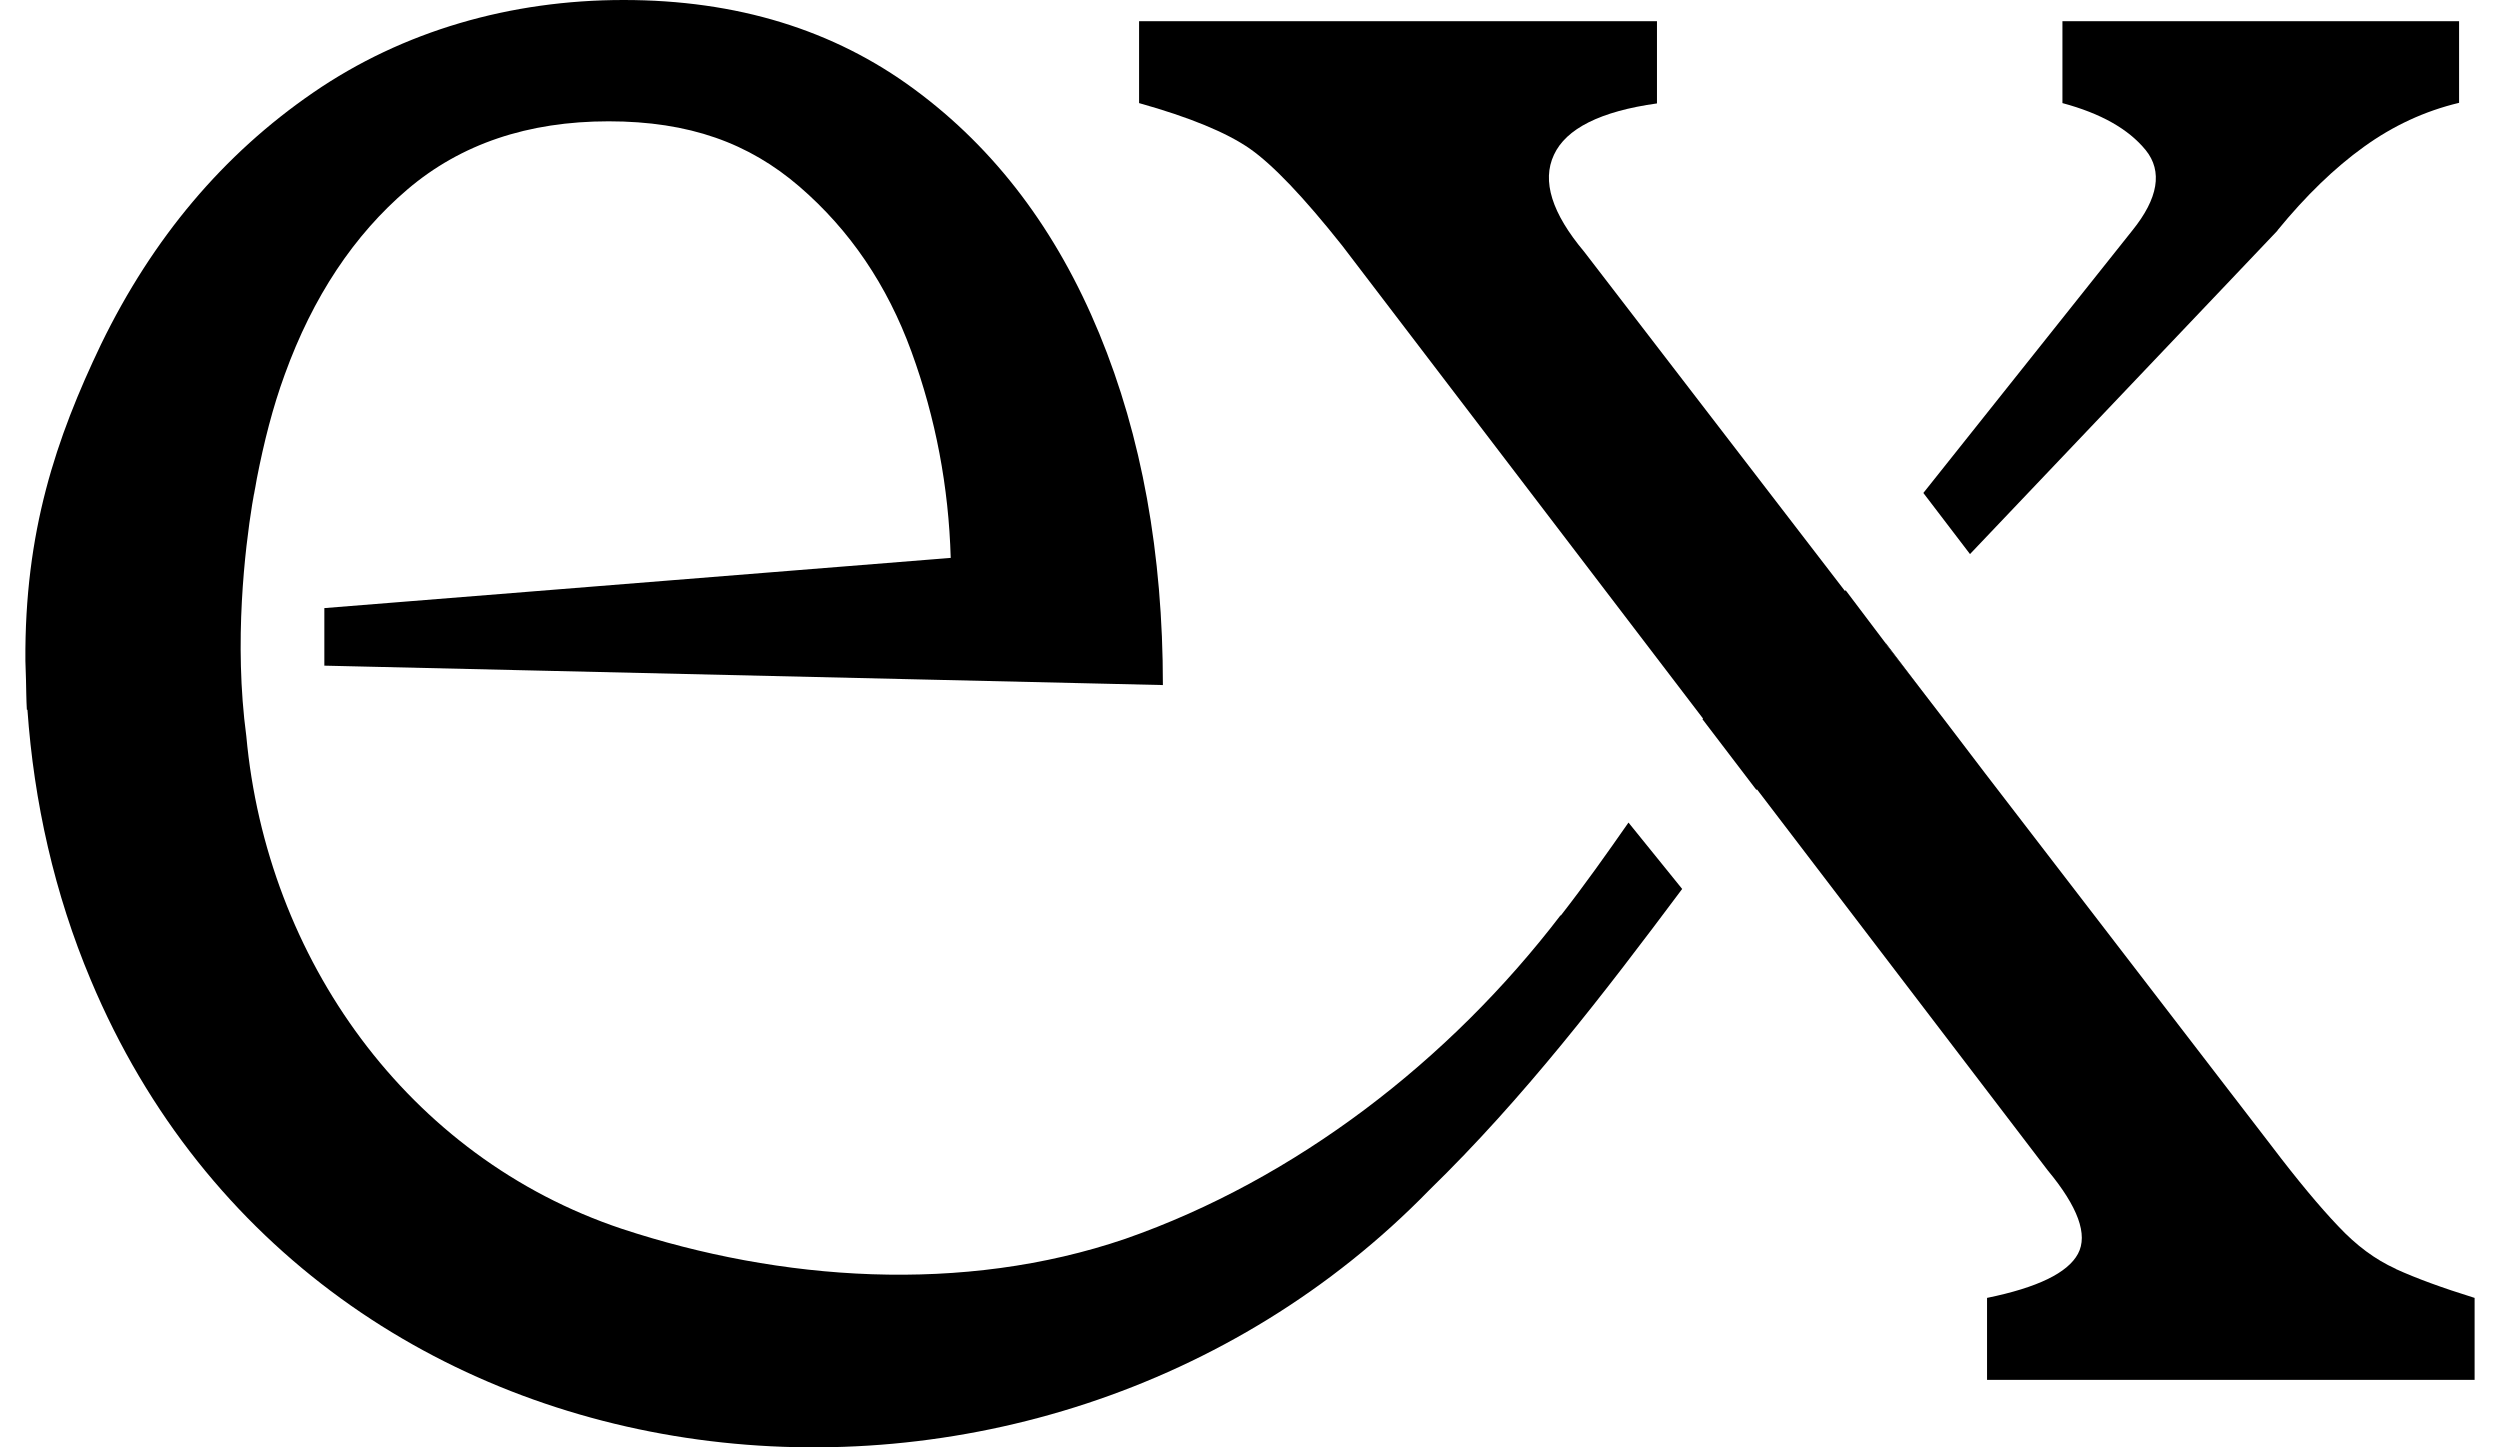 <svg xmlns="http://www.w3.org/2000/svg" fill="none" viewBox="0 0 38 22" height="22" width="38">
<path fill="black" d="M3.833 7.667C3.851 7.555 3.869 7.466 3.882 7.399C3.864 7.488 3.851 7.578 3.833 7.667Z"></path>
<path fill="black" d="M28.655 9.779L29.556 10.953L28.66 9.77L28.655 9.779Z"></path>
<path fill="black" d="M34.618 3.501C35.046 2.978 35.483 2.554 35.929 2.233C36.375 1.911 36.856 1.688 37.378 1.563V0.322H31.349V1.567C31.933 1.724 32.352 1.96 32.615 2.282C32.874 2.603 32.807 3.014 32.41 3.505L29.235 7.493L29.944 8.422L34.618 3.505V3.501Z"></path>
<path fill="black" d="M36.415 19.286C36.107 19.147 35.817 18.933 35.541 18.638C35.264 18.348 34.925 17.942 34.528 17.419L30.18 11.762L29.561 10.949L28.655 9.775H28.66L28.053 8.971L28.044 8.984L24.08 3.827C23.589 3.242 23.433 2.751 23.62 2.353C23.803 1.956 24.325 1.692 25.186 1.572V0.322H17.314V1.567C18.081 1.782 18.643 2.014 18.996 2.259C19.348 2.505 19.816 2.996 20.401 3.733L25.886 10.922C25.886 10.922 25.881 10.931 25.877 10.931L26.697 12.007C26.697 12.007 26.702 12.003 26.706 11.998L31.126 17.79C31.585 18.343 31.741 18.768 31.585 19.058C31.429 19.348 30.97 19.571 30.203 19.728V20.974H37.614V19.728C37.124 19.576 36.723 19.429 36.419 19.29L36.415 19.286Z"></path>
<path fill="black" d="M23.723 13.909C22.033 16.12 19.691 17.928 17.105 18.83C14.634 19.674 11.86 19.473 9.452 18.678C6.192 17.589 4.052 14.566 3.744 11.19C3.552 9.757 3.726 8.332 3.833 7.667C3.847 7.578 3.864 7.488 3.882 7.399C3.896 7.323 3.904 7.274 3.904 7.274C4.011 6.725 4.145 6.193 4.328 5.693C4.756 4.51 5.381 3.572 6.192 2.88C7.004 2.188 8.025 1.844 9.251 1.844C10.478 1.844 11.383 2.175 12.15 2.835C12.917 3.496 13.484 4.331 13.854 5.345C14.224 6.359 14.42 7.403 14.451 8.48L4.93 9.243V10.118L17.676 10.413C17.676 8.417 17.355 6.635 16.708 5.068C16.061 3.501 15.129 2.264 13.898 1.357C12.672 0.451 11.196 0 9.479 0C7.762 0 6.125 0.469 4.761 1.407C3.396 2.344 2.321 3.617 1.536 5.233C0.85 6.667 0.372 8.082 0.386 10.047C0.386 10.141 0.395 10.239 0.395 10.333C0.399 10.485 0.399 10.627 0.408 10.788H0.417C0.515 12.186 0.827 13.584 1.38 14.896C4.836 23.139 15.758 24.215 21.725 18.089C23.161 16.691 24.378 15.106 25.569 13.512L24.753 12.503C24.423 12.976 24.088 13.45 23.723 13.918V13.909Z"></path>
</svg>
